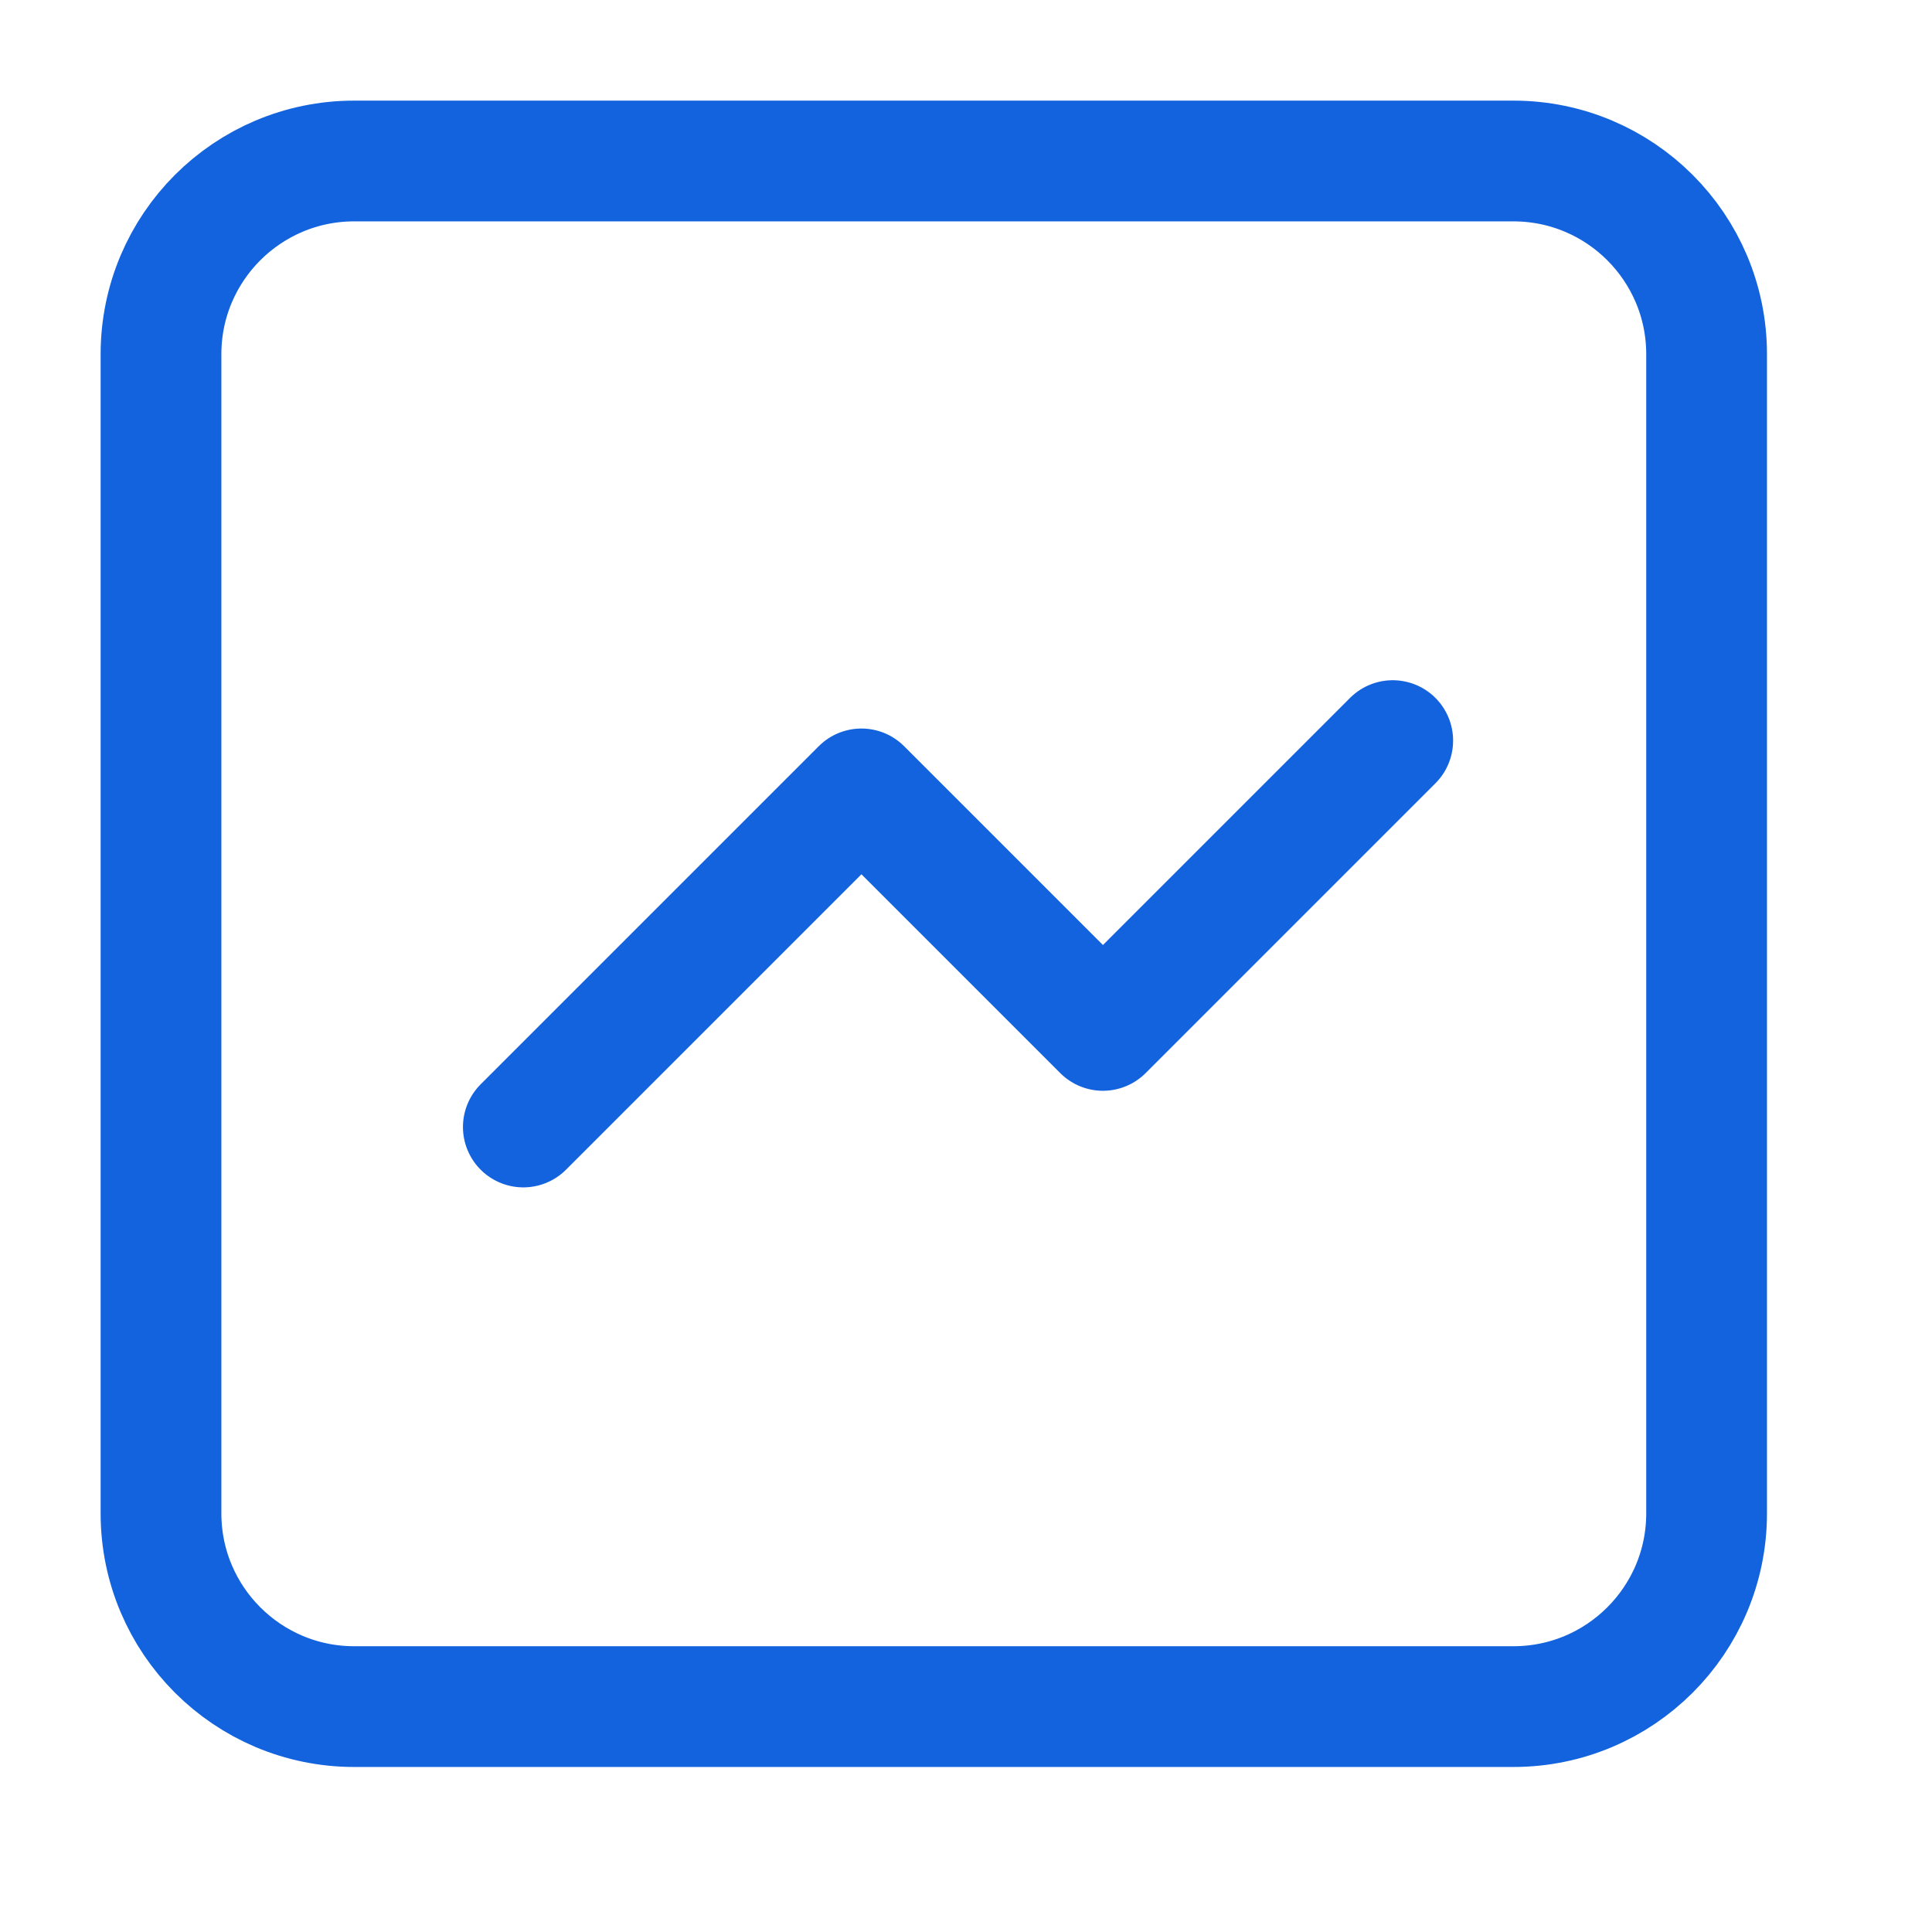 <?xml version="1.0" encoding="UTF-8"?> <svg xmlns="http://www.w3.org/2000/svg" width="24" height="24" viewBox="0 0 24 24" fill="none"><path d="M6.501 14L10.701 9.8L13.701 12.8L17.301 9.2M4.4 21.2C3.075 21.2 2 20.125 2 18.8V4.4C2 3.075 3.075 2 4.4 2H18.8C20.125 2 21.2 3.075 21.2 4.4V18.8C21.2 20.125 20.125 21.2 18.8 21.2H4.4Z" stroke="#1363DE" stroke-width="1.5" stroke-linecap="round" stroke-linejoin="round"></path></svg> 